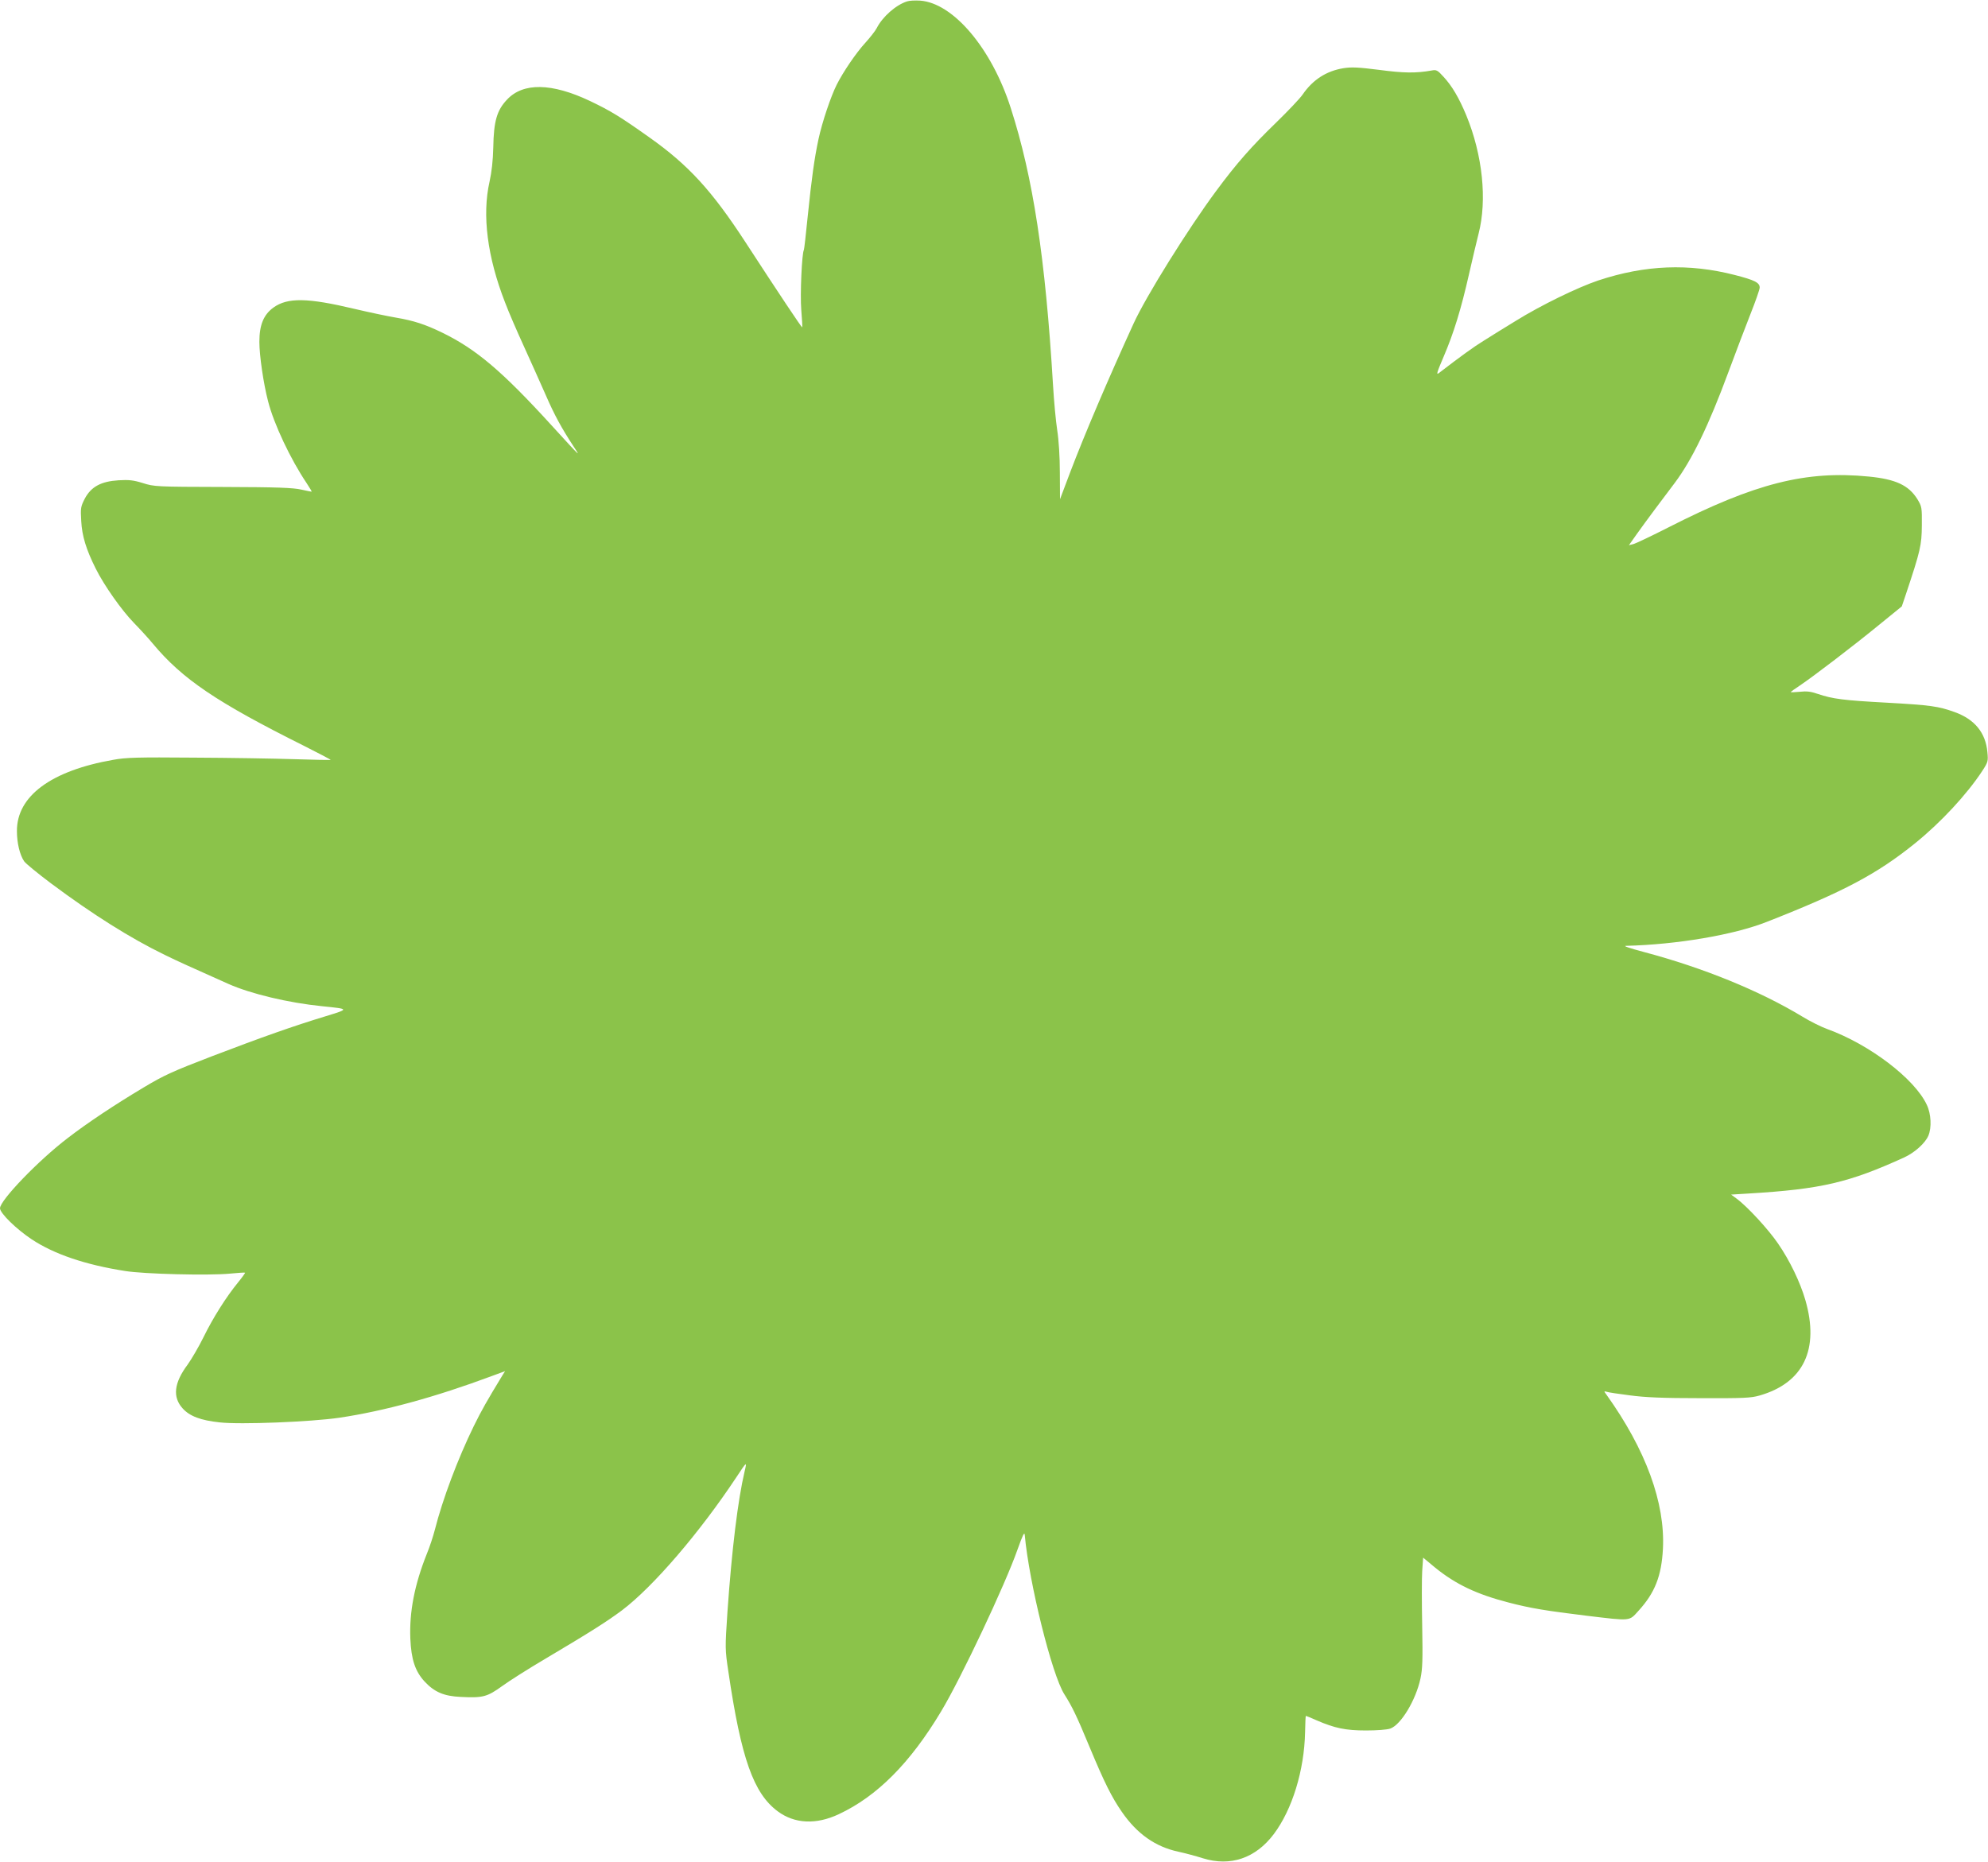 <?xml version="1.0" standalone="no"?>
<!DOCTYPE svg PUBLIC "-//W3C//DTD SVG 20010904//EN"
 "http://www.w3.org/TR/2001/REC-SVG-20010904/DTD/svg10.dtd">
<svg version="1.0" xmlns="http://www.w3.org/2000/svg"
 width="1280pt" height="1199pt" viewBox="0 0 1280 1199"
 preserveAspectRatio="xMidYMid meet">
<g transform="translate(0,1199) scale(0.1,-0.1)"
fill="#8bc34a" stroke="none">
<path d="M5840 11981 c-72 -23 -158 -99 -195 -172 -10 -19 -43 -61 -73 -94
-59 -64 -144 -189 -185 -271 -38 -76 -93 -239 -117 -350 -27 -127 -44 -250
-70 -503 -11 -111 -22 -206 -24 -210 -13 -21 -25 -287 -17 -386 5 -60 8 -111
6 -113 -3 -3 -153 222 -367 551 -215 330 -366 495 -618 673 -186 132 -246 169
-382 234 -245 116 -430 120 -534 8 -65 -69 -85 -138 -88 -308 -2 -84 -10 -156
-24 -220 -49 -216 -14 -486 100 -778 22 -59 77 -186 121 -282 44 -96 106 -236
139 -310 58 -134 105 -219 181 -335 47 -71 50 -74 -141 135 -319 350 -486 491
-703 597 -111 54 -184 78 -302 98 -53 9 -172 34 -265 56 -302 72 -431 74 -522
8 -63 -46 -90 -112 -90 -221 0 -86 26 -267 56 -382 37 -146 145 -374 248 -527
19 -29 34 -54 33 -55 -1 -1 -31 5 -67 13 -52 12 -152 16 -505 17 -430 1 -442
2 -515 25 -61 19 -90 22 -157 18 -112 -7 -176 -41 -217 -118 -26 -51 -28 -60
-23 -144 5 -97 32 -184 93 -306 54 -109 168 -270 246 -350 40 -41 95 -101 122
-134 190 -228 410 -377 975 -659 95 -48 172 -88 170 -90 -2 -1 -107 1 -234 5
-126 4 -419 9 -650 10 -357 3 -434 1 -515 -14 -401 -70 -623 -234 -621 -460 0
-75 18 -151 46 -193 9 -14 87 -78 175 -144 267 -199 510 -352 730 -459 94 -46
151 -71 410 -187 144 -64 386 -122 605 -144 176 -18 176 -17 20 -65 -204 -62
-403 -132 -730 -257 -255 -98 -308 -122 -440 -201 -189 -113 -362 -228 -489
-326 -189 -144 -436 -401 -436 -452 0 -32 106 -135 204 -200 145 -96 346 -164
601 -204 123 -20 541 -30 675 -17 52 5 96 8 98 6 2 -1 -18 -29 -44 -61 -77
-94 -163 -230 -223 -353 -31 -63 -78 -143 -103 -178 -88 -118 -98 -209 -32
-282 45 -50 116 -77 239 -90 130 -15 585 3 770 30 289 43 618 133 983 269 l84
31 -20 -32 c-96 -158 -131 -219 -182 -323 -103 -211 -200 -469 -250 -666 -11
-43 -34 -113 -52 -156 -79 -198 -113 -373 -106 -546 6 -135 31 -209 91 -275
64 -69 125 -95 234 -100 142 -7 169 0 265 69 45 33 171 113 278 176 298 177
397 240 495 313 200 151 498 498 735 855 70 106 70 106 54 38 -43 -182 -82
-501 -110 -900 -16 -240 -16 -243 6 -390 82 -557 162 -783 318 -898 108 -80
247 -87 393 -18 246 115 459 329 658 661 128 212 413 817 492 1042 34 95 45
118 47 95 28 -308 175 -901 255 -1026 50 -79 79 -138 163 -341 94 -226 142
-322 207 -416 98 -142 216 -225 365 -257 42 -9 113 -28 157 -42 177 -55 339 0
456 155 119 158 197 411 202 658 1 57 3 104 5 104 2 0 34 -13 70 -29 115 -50
186 -65 317 -65 71 0 135 5 156 12 69 24 165 183 195 323 13 61 15 120 11 339
-3 146 -3 304 0 352 l6 87 77 -64 c133 -108 268 -172 473 -225 142 -37 240
-53 502 -85 291 -35 273 -36 335 32 105 115 148 224 157 399 15 296 -110 638
-364 993 -17 23 -16 23 2 18 11 -4 79 -14 150 -23 97 -13 210 -18 450 -18 281
-1 328 1 384 17 283 81 387 297 295 615 -33 114 -100 254 -176 364 -62 91
-199 240 -268 290 l-34 25 114 7 c466 28 645 70 1002 233 67 31 134 92 154
139 22 52 18 141 -10 199 -78 168 -370 390 -641 488 -39 14 -111 50 -160 80
-274 166 -639 315 -1020 416 -97 26 -138 40 -115 40 325 8 692 70 905 154 497
195 711 309 955 506 167 135 333 314 433 466 37 57 39 63 33 122 -11 124 -82
211 -210 257 -105 38 -155 45 -441 61 -277 15 -345 24 -440 56 -46 16 -73 19
-117 14 -32 -3 -58 -4 -58 -2 0 2 26 21 58 42 84 56 346 256 512 392 l145 118
27 80 c93 279 101 314 102 441 1 117 0 122 -29 170 -56 89 -139 128 -312 145
-405 40 -732 -43 -1288 -326 -110 -56 -213 -105 -229 -109 l-28 -7 48 68 c26
37 82 113 123 168 41 55 97 129 124 165 111 148 219 371 346 715 45 121 108
288 141 371 33 83 60 160 60 172 0 32 -32 48 -160 81 -296 76 -577 65 -879
-35 -134 -45 -370 -160 -531 -260 -69 -42 -161 -99 -205 -127 -67 -41 -148
-100 -290 -209 -19 -15 -14 2 30 105 65 152 112 304 164 534 22 98 50 214 61
258 56 217 26 506 -79 762 -47 113 -92 190 -148 250 -37 41 -45 45 -75 39
-101 -18 -180 -17 -338 4 -134 17 -177 19 -229 11 -111 -18 -198 -74 -264
-170 -17 -25 -94 -106 -170 -180 -159 -154 -256 -264 -386 -440 -179 -241
-453 -680 -533 -856 -165 -361 -315 -713 -407 -955 l-66 -175 -1 170 c0 103
-7 211 -17 275 -9 58 -21 188 -27 290 -49 820 -129 1340 -272 1784 -123 385
-371 677 -584 692 -33 2 -70 0 -84 -5z"/>
</g>
</svg>
